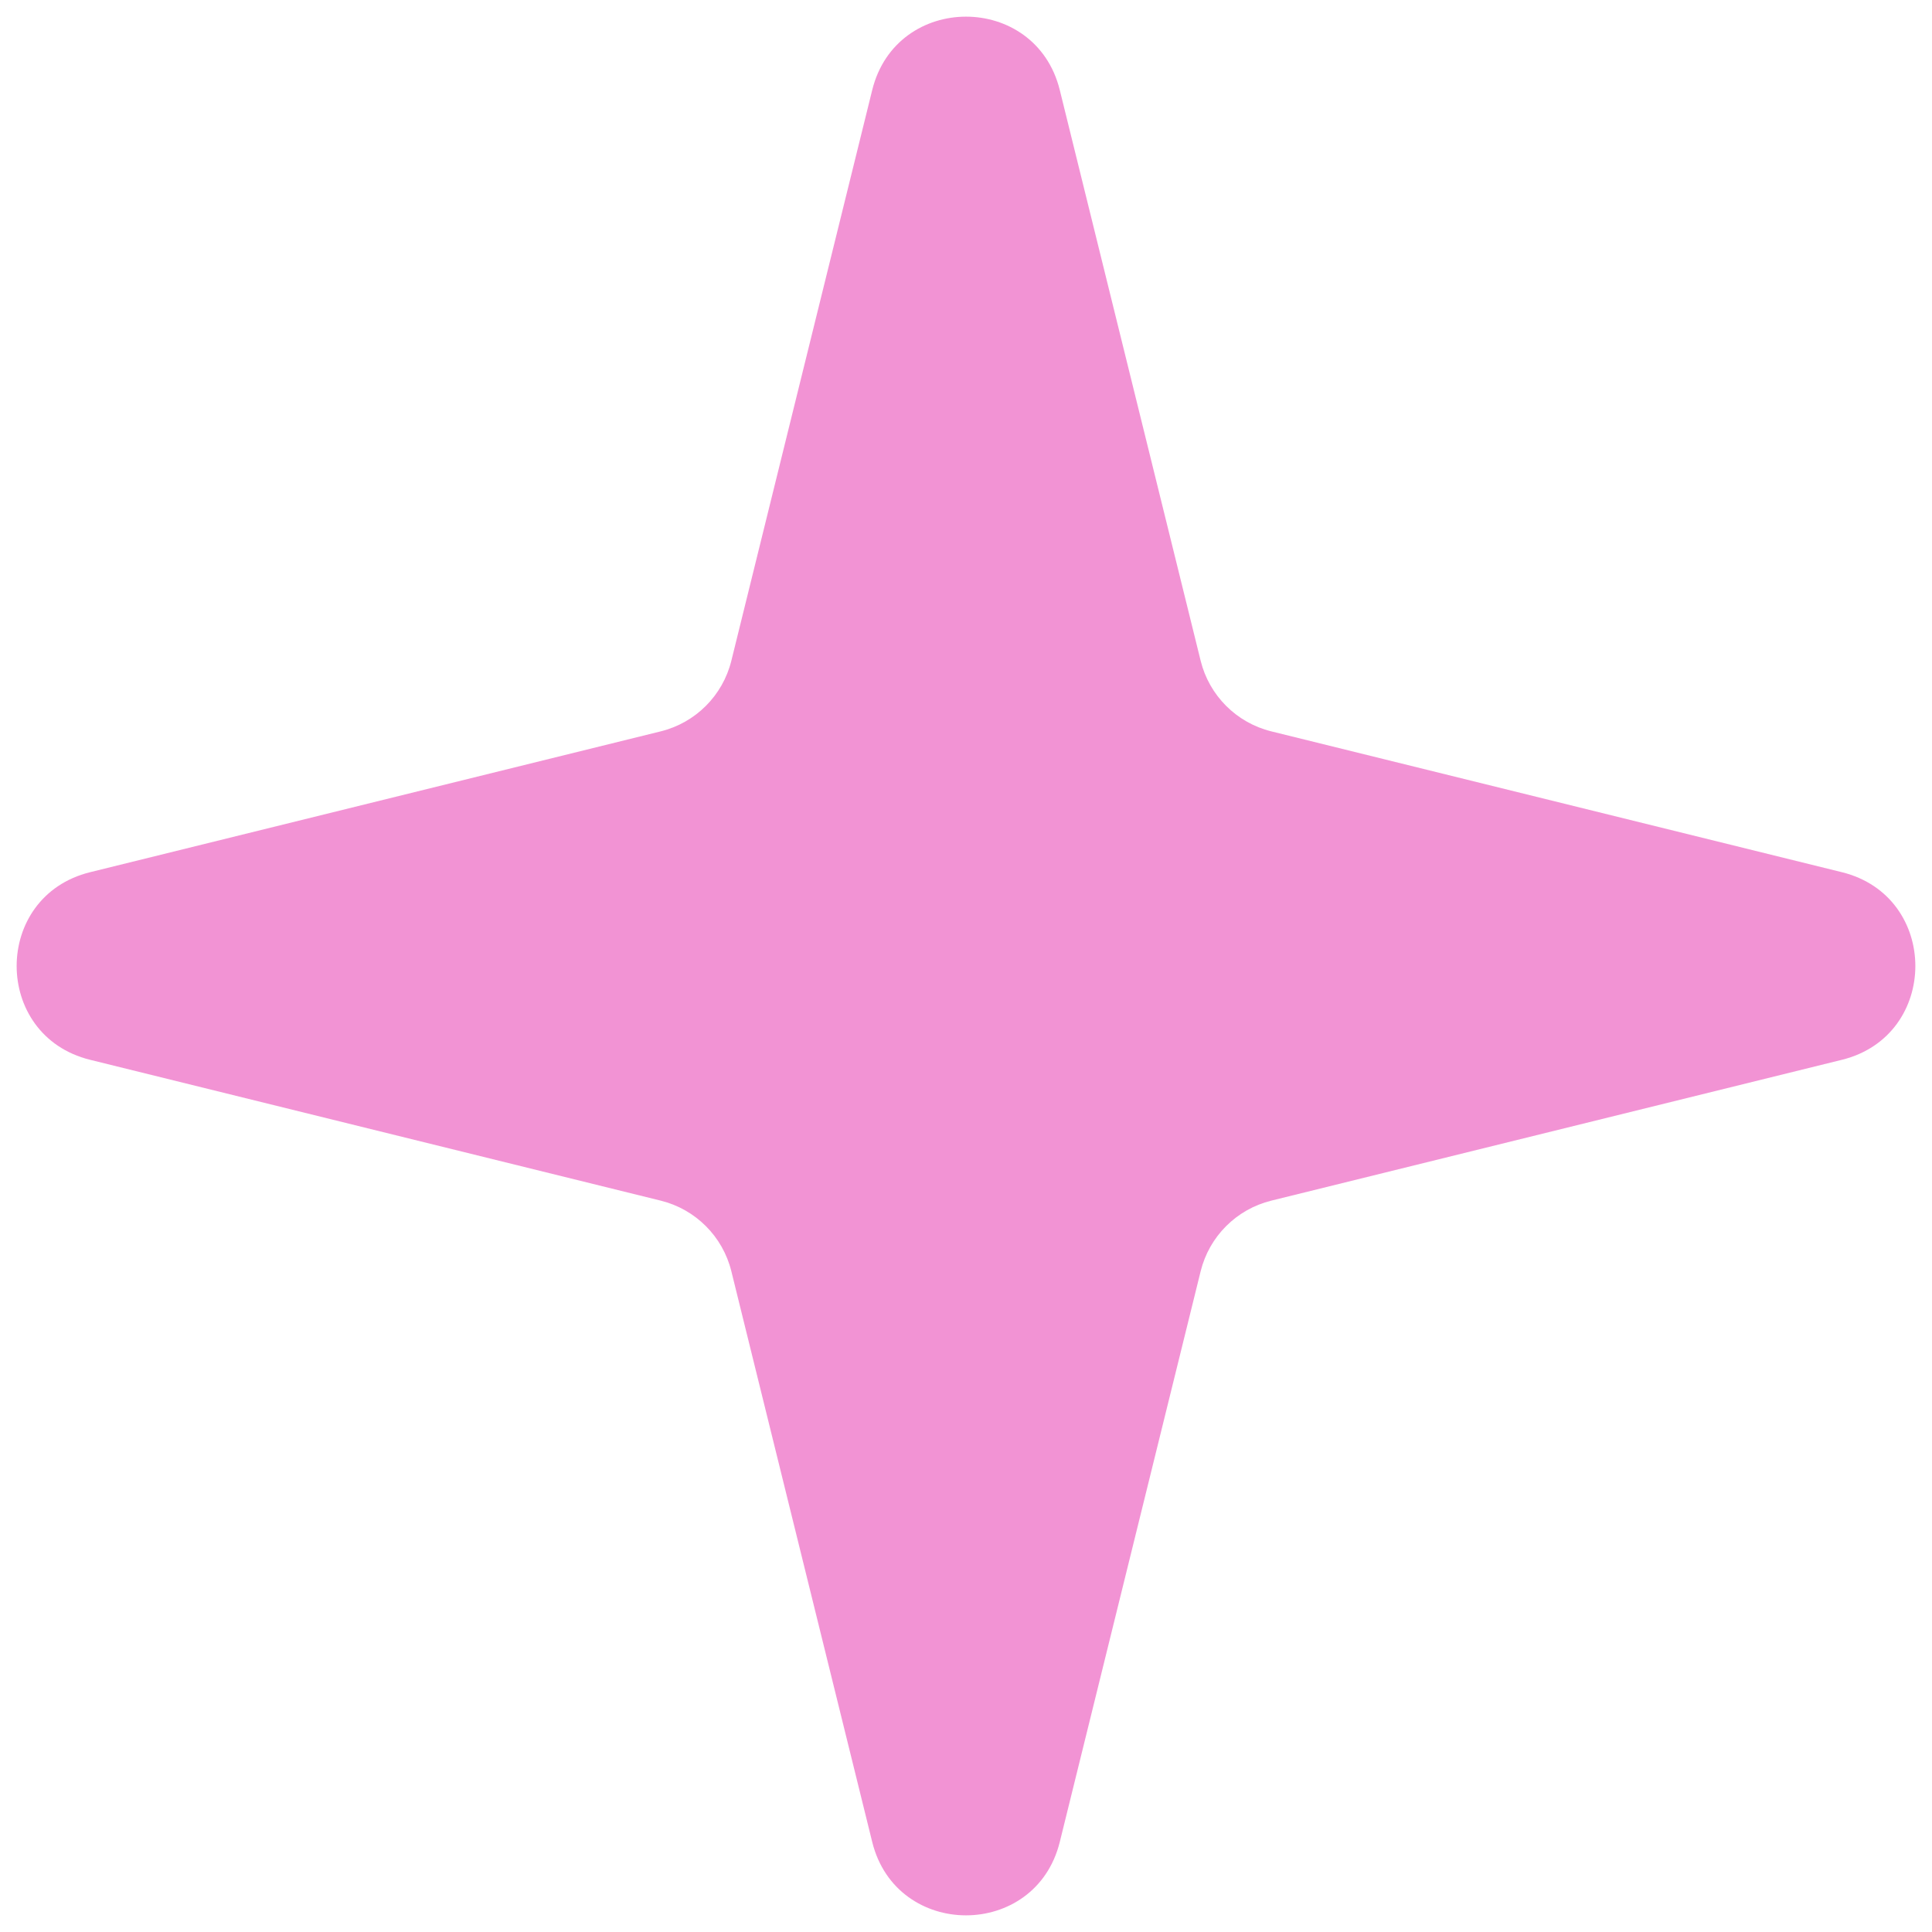 <?xml version="1.0" encoding="UTF-8"?> <svg xmlns="http://www.w3.org/2000/svg" width="60" height="60" viewBox="0 0 60 60" fill="none"> <path d="M27.087 2.798C27.838 -0.243 32.162 -0.243 32.913 2.798L37.287 20.519C37.554 21.601 38.399 22.446 39.481 22.713L57.202 27.087C60.243 27.838 60.243 32.162 57.202 32.913L39.481 37.287C38.399 37.554 37.554 38.399 37.287 39.481L32.913 57.202C32.162 60.243 27.838 60.243 27.087 57.202L22.713 39.481C22.446 38.399 21.601 37.554 20.519 37.287L2.798 32.913C-0.243 32.162 -0.243 27.838 2.798 27.087L20.519 22.713C21.601 22.446 22.446 21.601 22.713 20.519L27.087 2.798Z" fill="#F188CF" fill-opacity="0.9"></path> </svg> 